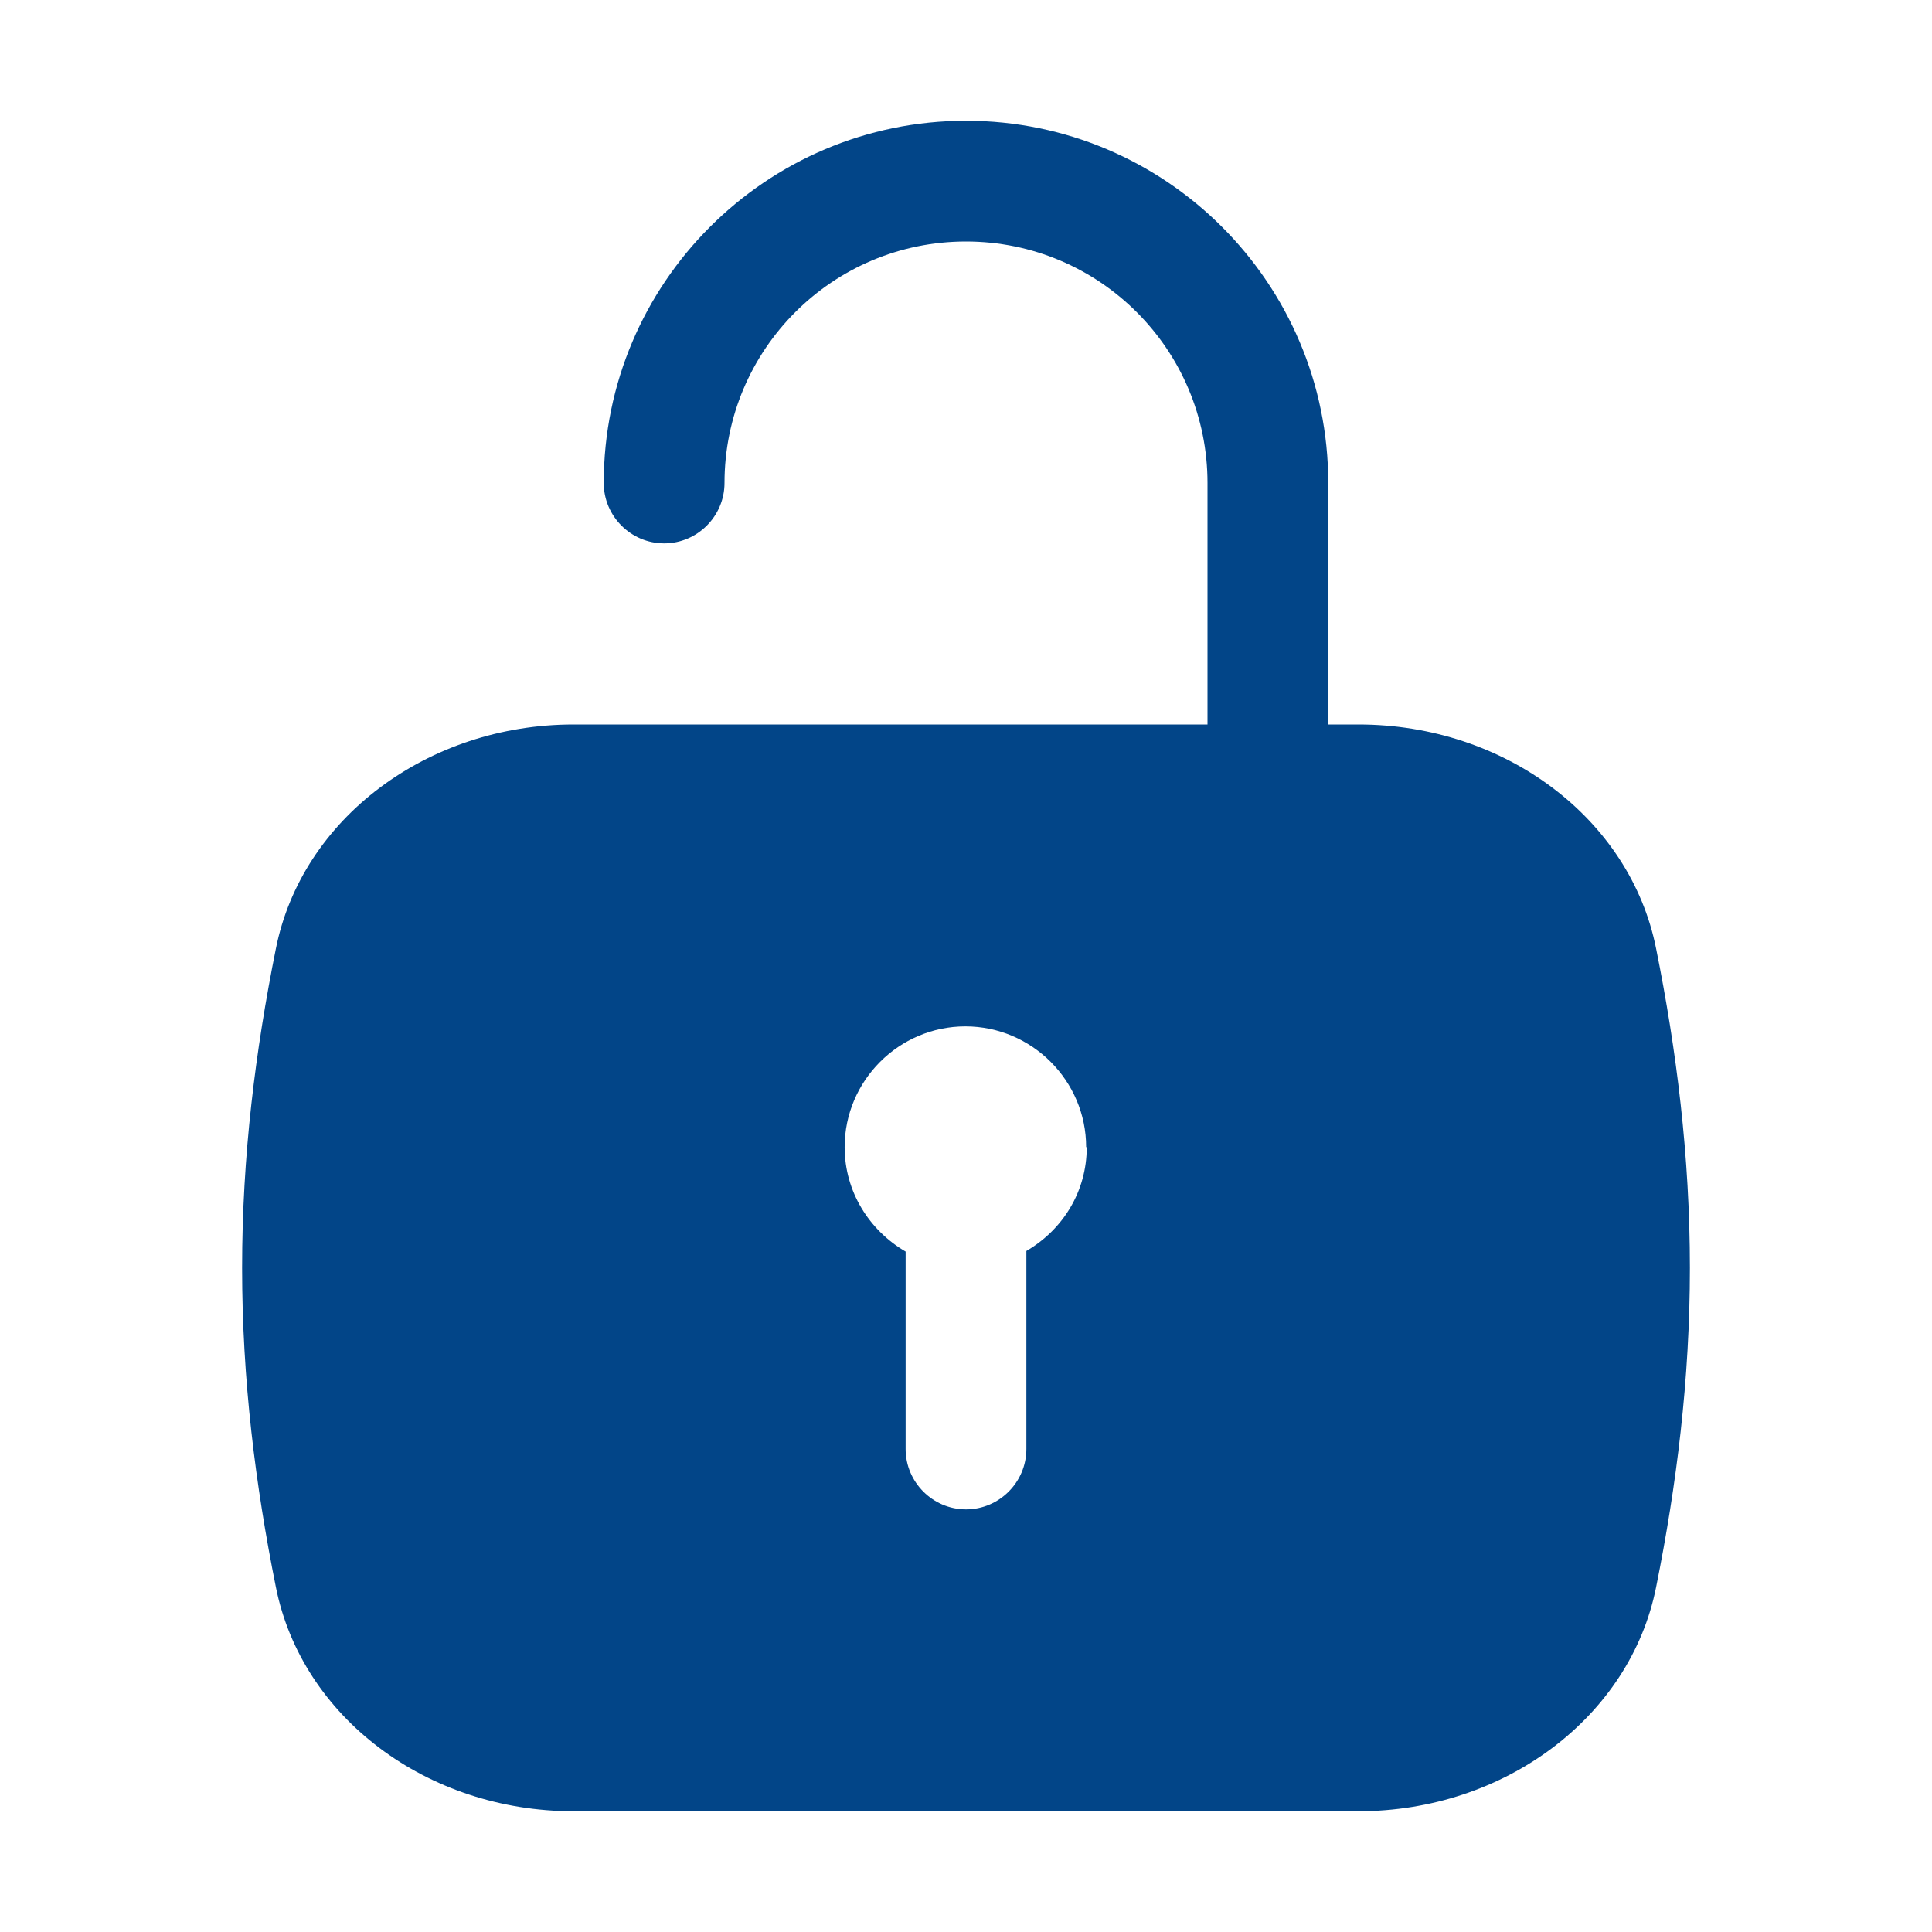 <svg width="32" height="32" viewBox="0 0 32 32" fill="none" xmlns="http://www.w3.org/2000/svg">
<path d="M27.43 15.71C27 13.56 24.93 12 22.5 12H22V8C22 4.69 19.31 2 16 2C12.69 2 10 4.69 10 8C10 8.55 10.45 9 11 9C11.55 9 12 8.55 12 8C12 5.79 13.79 4 16 4C18.21 4 20 5.79 20 8V12H9.5C7.08 12 5 13.56 4.57 15.71C4.23 17.4 4.01 19.15 4.01 21C4.01 22.85 4.23 24.6 4.57 26.29C5 28.44 7.07 30 9.5 30H22.5C24.92 30 27 28.44 27.43 26.29C27.77 24.6 27.99 22.85 27.99 21C27.99 19.15 27.77 17.4 27.43 15.71ZM18 19C18 19.74 17.6 20.37 17 20.72V24C17 24.55 16.55 25 16 25C15.45 25 15 24.55 15 24V20.73C14.4 20.38 13.99 19.74 13.99 19C13.99 17.9 14.89 17 15.99 17C17.09 17 17.99 17.9 17.99 19H18Z" fill="#024588"/>
</svg>
